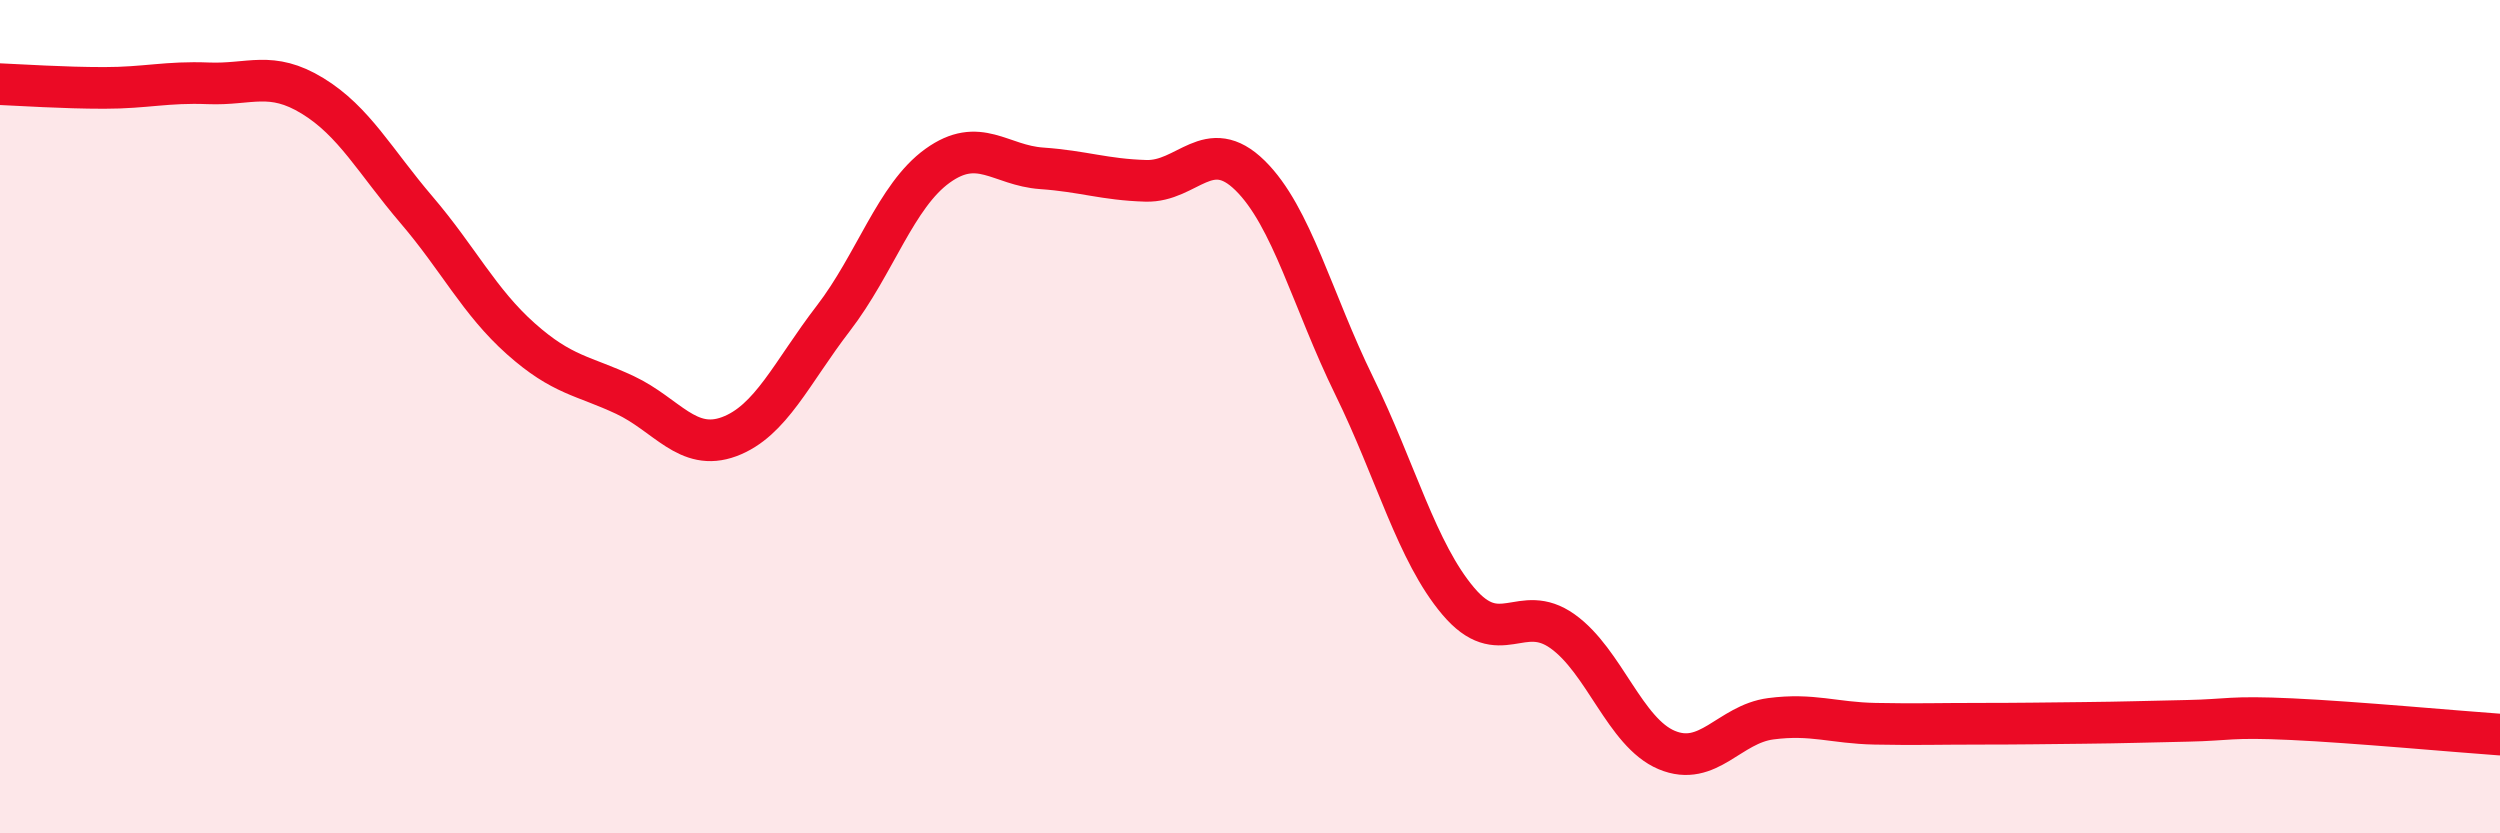 
    <svg width="60" height="20" viewBox="0 0 60 20" xmlns="http://www.w3.org/2000/svg">
      <path
        d="M 0,2.02 C 0.5,2.04 1.5,2.11 2.5,2.11 C 3.5,2.11 4,1.96 5,2 C 6,2.04 6.5,1.69 7.5,2.3 C 8.5,2.91 9,3.87 10,5.04 C 11,6.21 11.5,7.24 12.5,8.13 C 13.5,9.02 14,9.01 15,9.48 C 16,9.95 16.5,10.85 17.5,10.48 C 18.5,10.11 19,8.94 20,7.64 C 21,6.34 21.5,4.7 22.5,3.98 C 23.5,3.26 24,3.97 25,4.04 C 26,4.11 26.5,4.31 27.5,4.34 C 28.5,4.37 29,3.23 30,4.21 C 31,5.19 31.5,7.22 32.5,9.26 C 33.5,11.3 34,13.25 35,14.43 C 36,15.61 36.5,14.44 37.5,15.15 C 38.5,15.86 39,17.58 40,18 C 41,18.42 41.5,17.38 42.5,17.25 C 43.5,17.12 44,17.35 45,17.37 C 46,17.39 46.5,17.37 47.5,17.37 C 48.5,17.37 49,17.36 50,17.35 C 51,17.34 51.5,17.32 52.5,17.3 C 53.5,17.28 53.5,17.19 55,17.26 C 56.5,17.33 59,17.56 60,17.63L60 20L0 20Z"
        fill="#EB0A25"
        opacity="0.1"
        stroke-linecap="round"
        stroke-linejoin="round"
      />
      <path
        d="M 0,2.02 C 0.5,2.04 1.5,2.11 2.5,2.11 C 3.5,2.11 4,1.96 5,2 C 6,2.04 6.5,1.69 7.5,2.3 C 8.5,2.91 9,3.87 10,5.04 C 11,6.21 11.5,7.24 12.5,8.13 C 13.5,9.02 14,9.01 15,9.48 C 16,9.95 16.5,10.85 17.5,10.48 C 18.5,10.11 19,8.94 20,7.64 C 21,6.34 21.5,4.7 22.5,3.98 C 23.5,3.26 24,3.97 25,4.04 C 26,4.11 26.5,4.31 27.5,4.34 C 28.5,4.37 29,3.23 30,4.21 C 31,5.19 31.5,7.22 32.5,9.26 C 33.5,11.3 34,13.25 35,14.43 C 36,15.61 36.5,14.44 37.5,15.15 C 38.5,15.86 39,17.58 40,18 C 41,18.42 41.5,17.38 42.5,17.25 C 43.5,17.12 44,17.35 45,17.37 C 46,17.39 46.5,17.37 47.5,17.37 C 48.5,17.37 49,17.36 50,17.35 C 51,17.34 51.5,17.32 52.5,17.3 C 53.5,17.28 53.5,17.19 55,17.26 C 56.5,17.33 59,17.56 60,17.63"
        stroke="#EB0A25"
        stroke-width="1"
        fill="none"
        stroke-linecap="round"
        stroke-linejoin="round"
      />
    </svg>
  